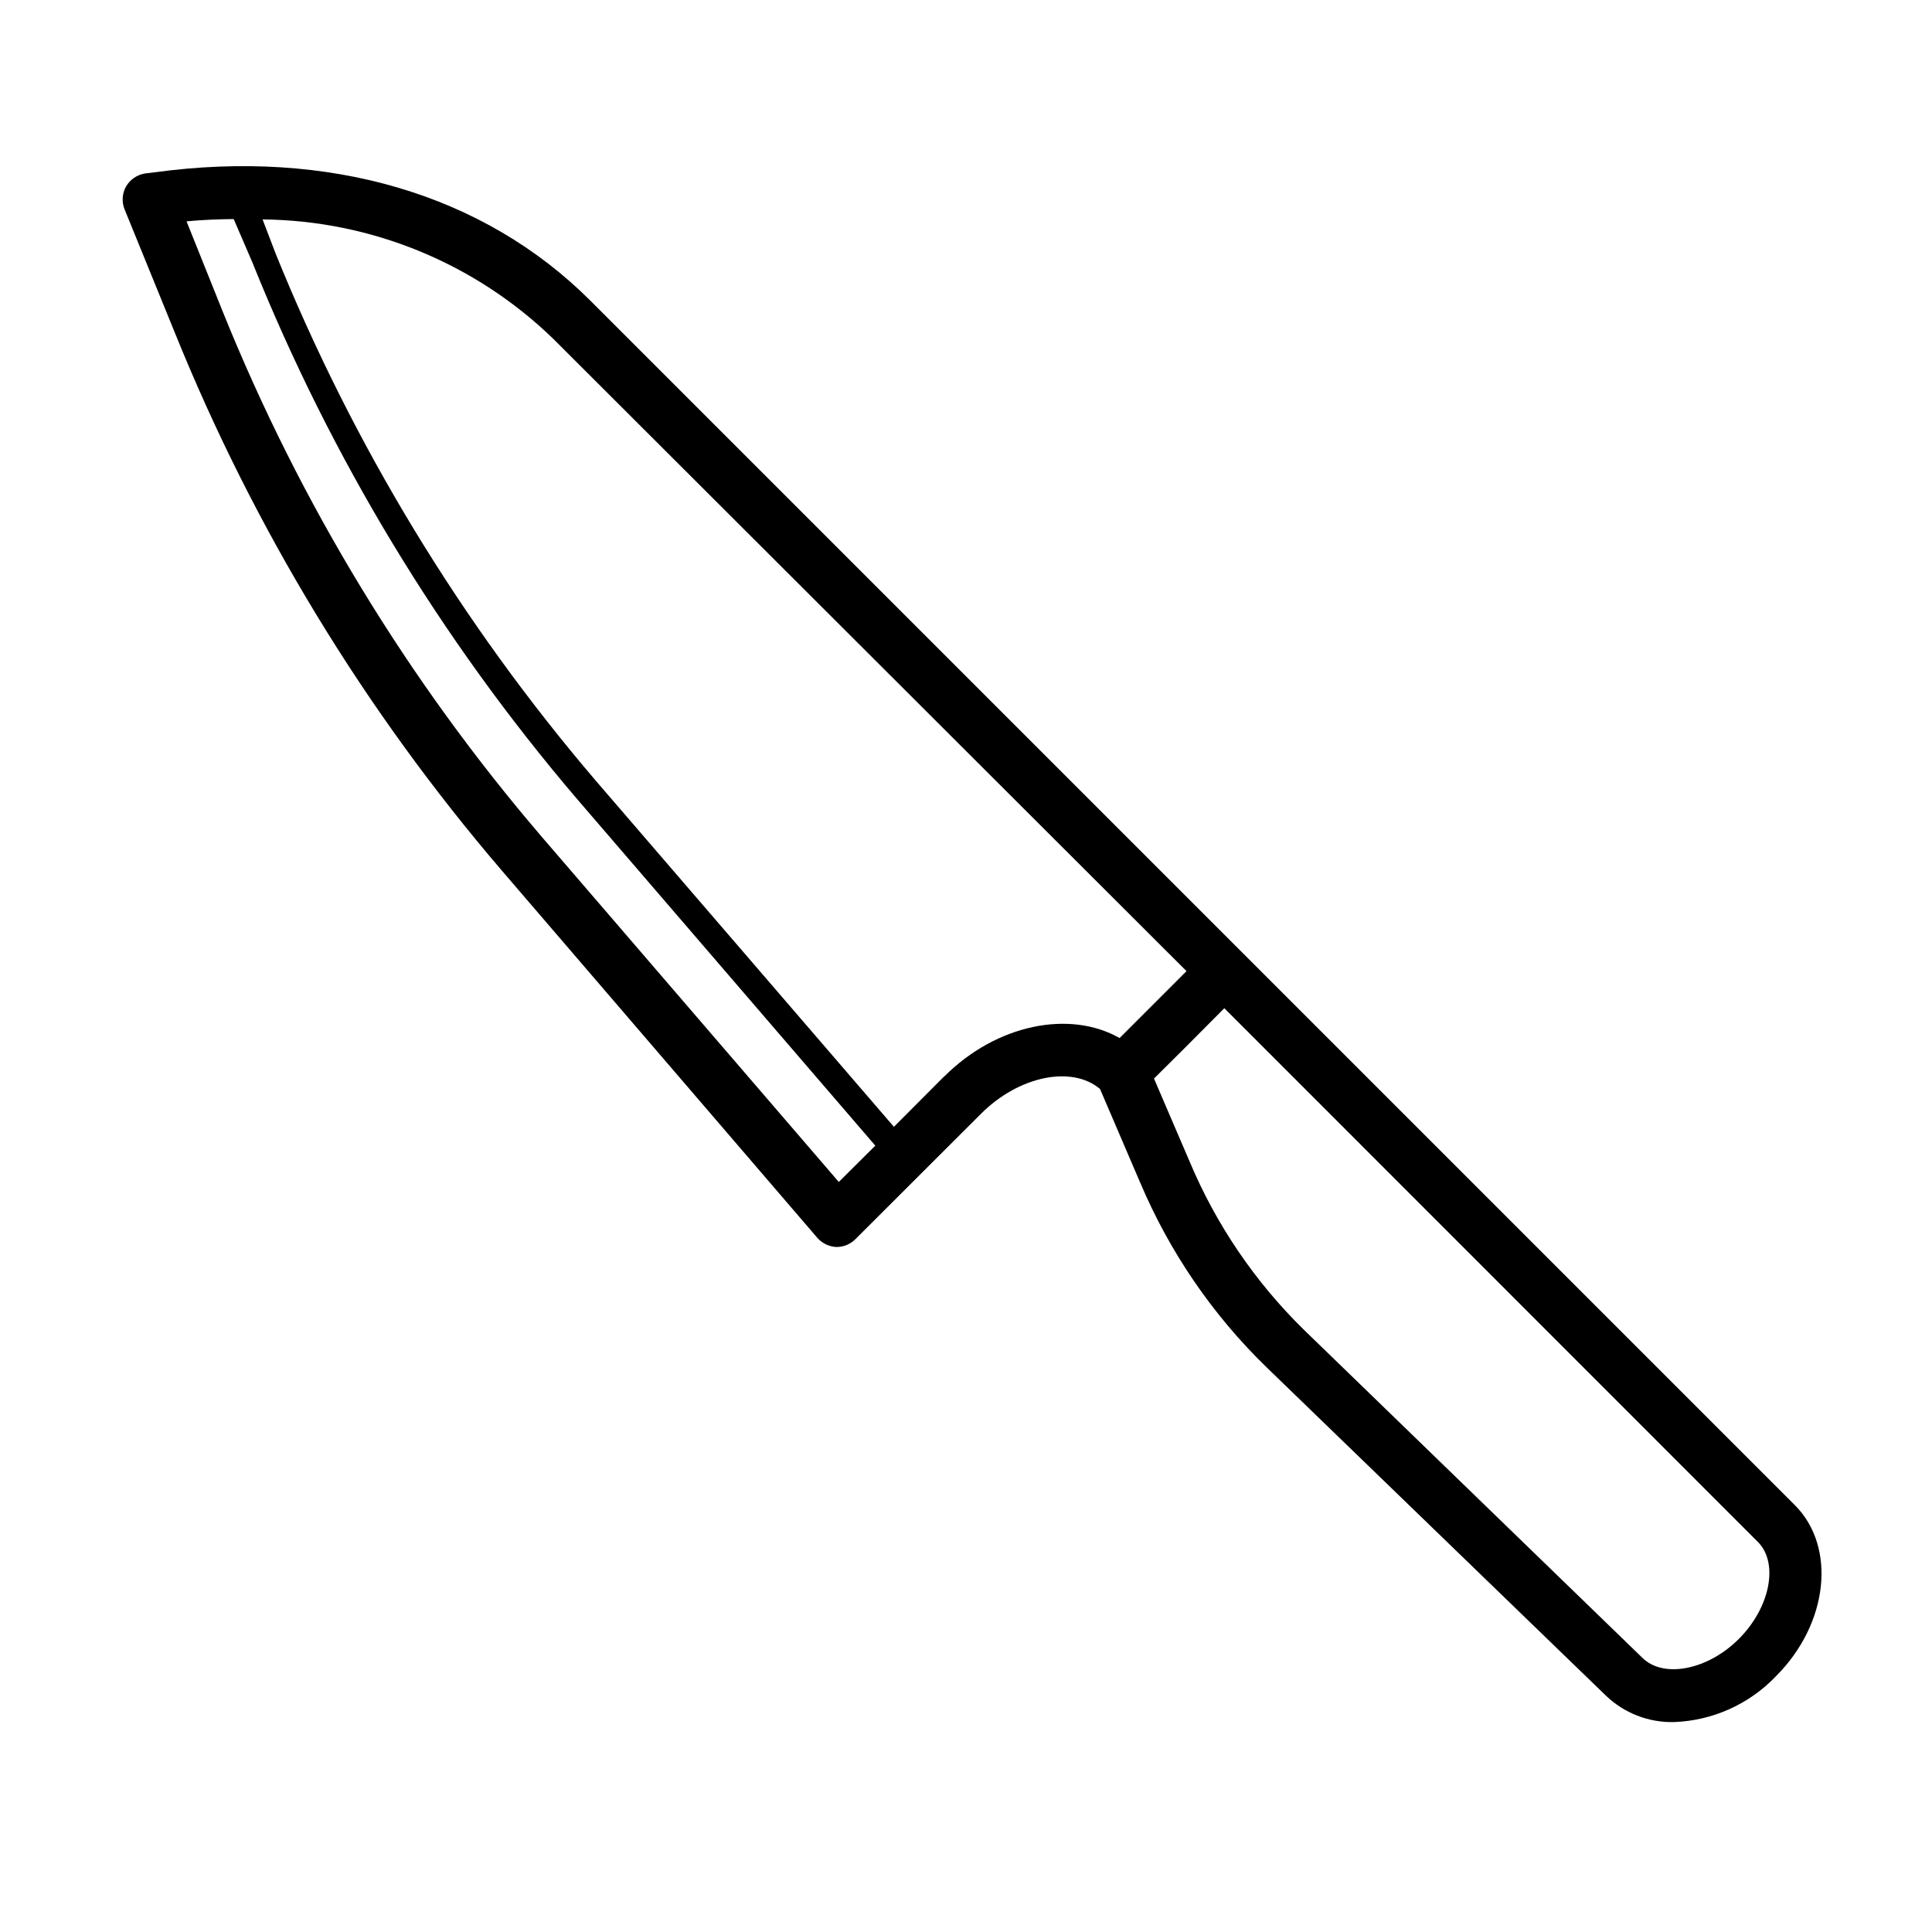 <?xml version="1.0" encoding="UTF-8"?>
<!-- The Best Svg Icon site in the world: iconSvg.co, Visit us! https://iconsvg.co -->
<svg fill="#000000" width="800px" height="800px" version="1.1" viewBox="144 144 512 512" xmlns="http://www.w3.org/2000/svg">
 <path d="m619.66 542.88-319.21-319.21c-28.312-28.262-69.324-40.305-115.47-34.008l-2.519 0.301v0.004c-2.109 0.328-3.957 1.586-5.039 3.426-1.059 1.863-1.207 4.109-0.402 6.094l13.301 32.648c20.996 51.945 50.297 100.14 86.758 142.68l83.531 97.234c1.281 1.457 3.098 2.328 5.039 2.418 1.887 0.02 3.703-0.727 5.035-2.066l33.301-33.25c10.078-10.078 24.133-12.848 31.539-6.551l10.629 24.789h0.004c7.781 18.398 19.172 35.051 33.504 48.969l89.98 87.059c4.809 4.586 11.238 7.086 17.883 6.953 10.301-0.344 20.055-4.723 27.156-12.191 13.855-13.855 16.07-34.16 4.988-45.293zm-253.37-85.648-78.695-91.441c-35.492-41.414-64.012-88.328-84.438-138.9l-9.723-24.234c4.231-0.402 8.363-0.555 12.496-0.605l5.039 11.688h-0.004c20.746 51.602 49.723 99.5 85.801 141.82l79.199 92.047zm27.961-28.012-13.352 13.402-78.895-91.594c-35.695-41.742-64.398-88.988-84.992-139.91l-3.426-8.969c28.762 0.273 56.316 11.582 76.98 31.59l167.87 167.62-17.734 17.734c-13.199-7.508-32.598-3.68-46.453 10.176zm210.54 149.13c-8.16 8.16-19.852 10.531-25.492 5.039l-89.777-87.008c-12.934-12.676-23.211-27.797-30.23-44.488l-9.473-22.066 7.559-7.508 11.082-11.133 141.52 141.57c5.394 5.594 3.125 17.281-5.188 25.594z"/>
</svg>